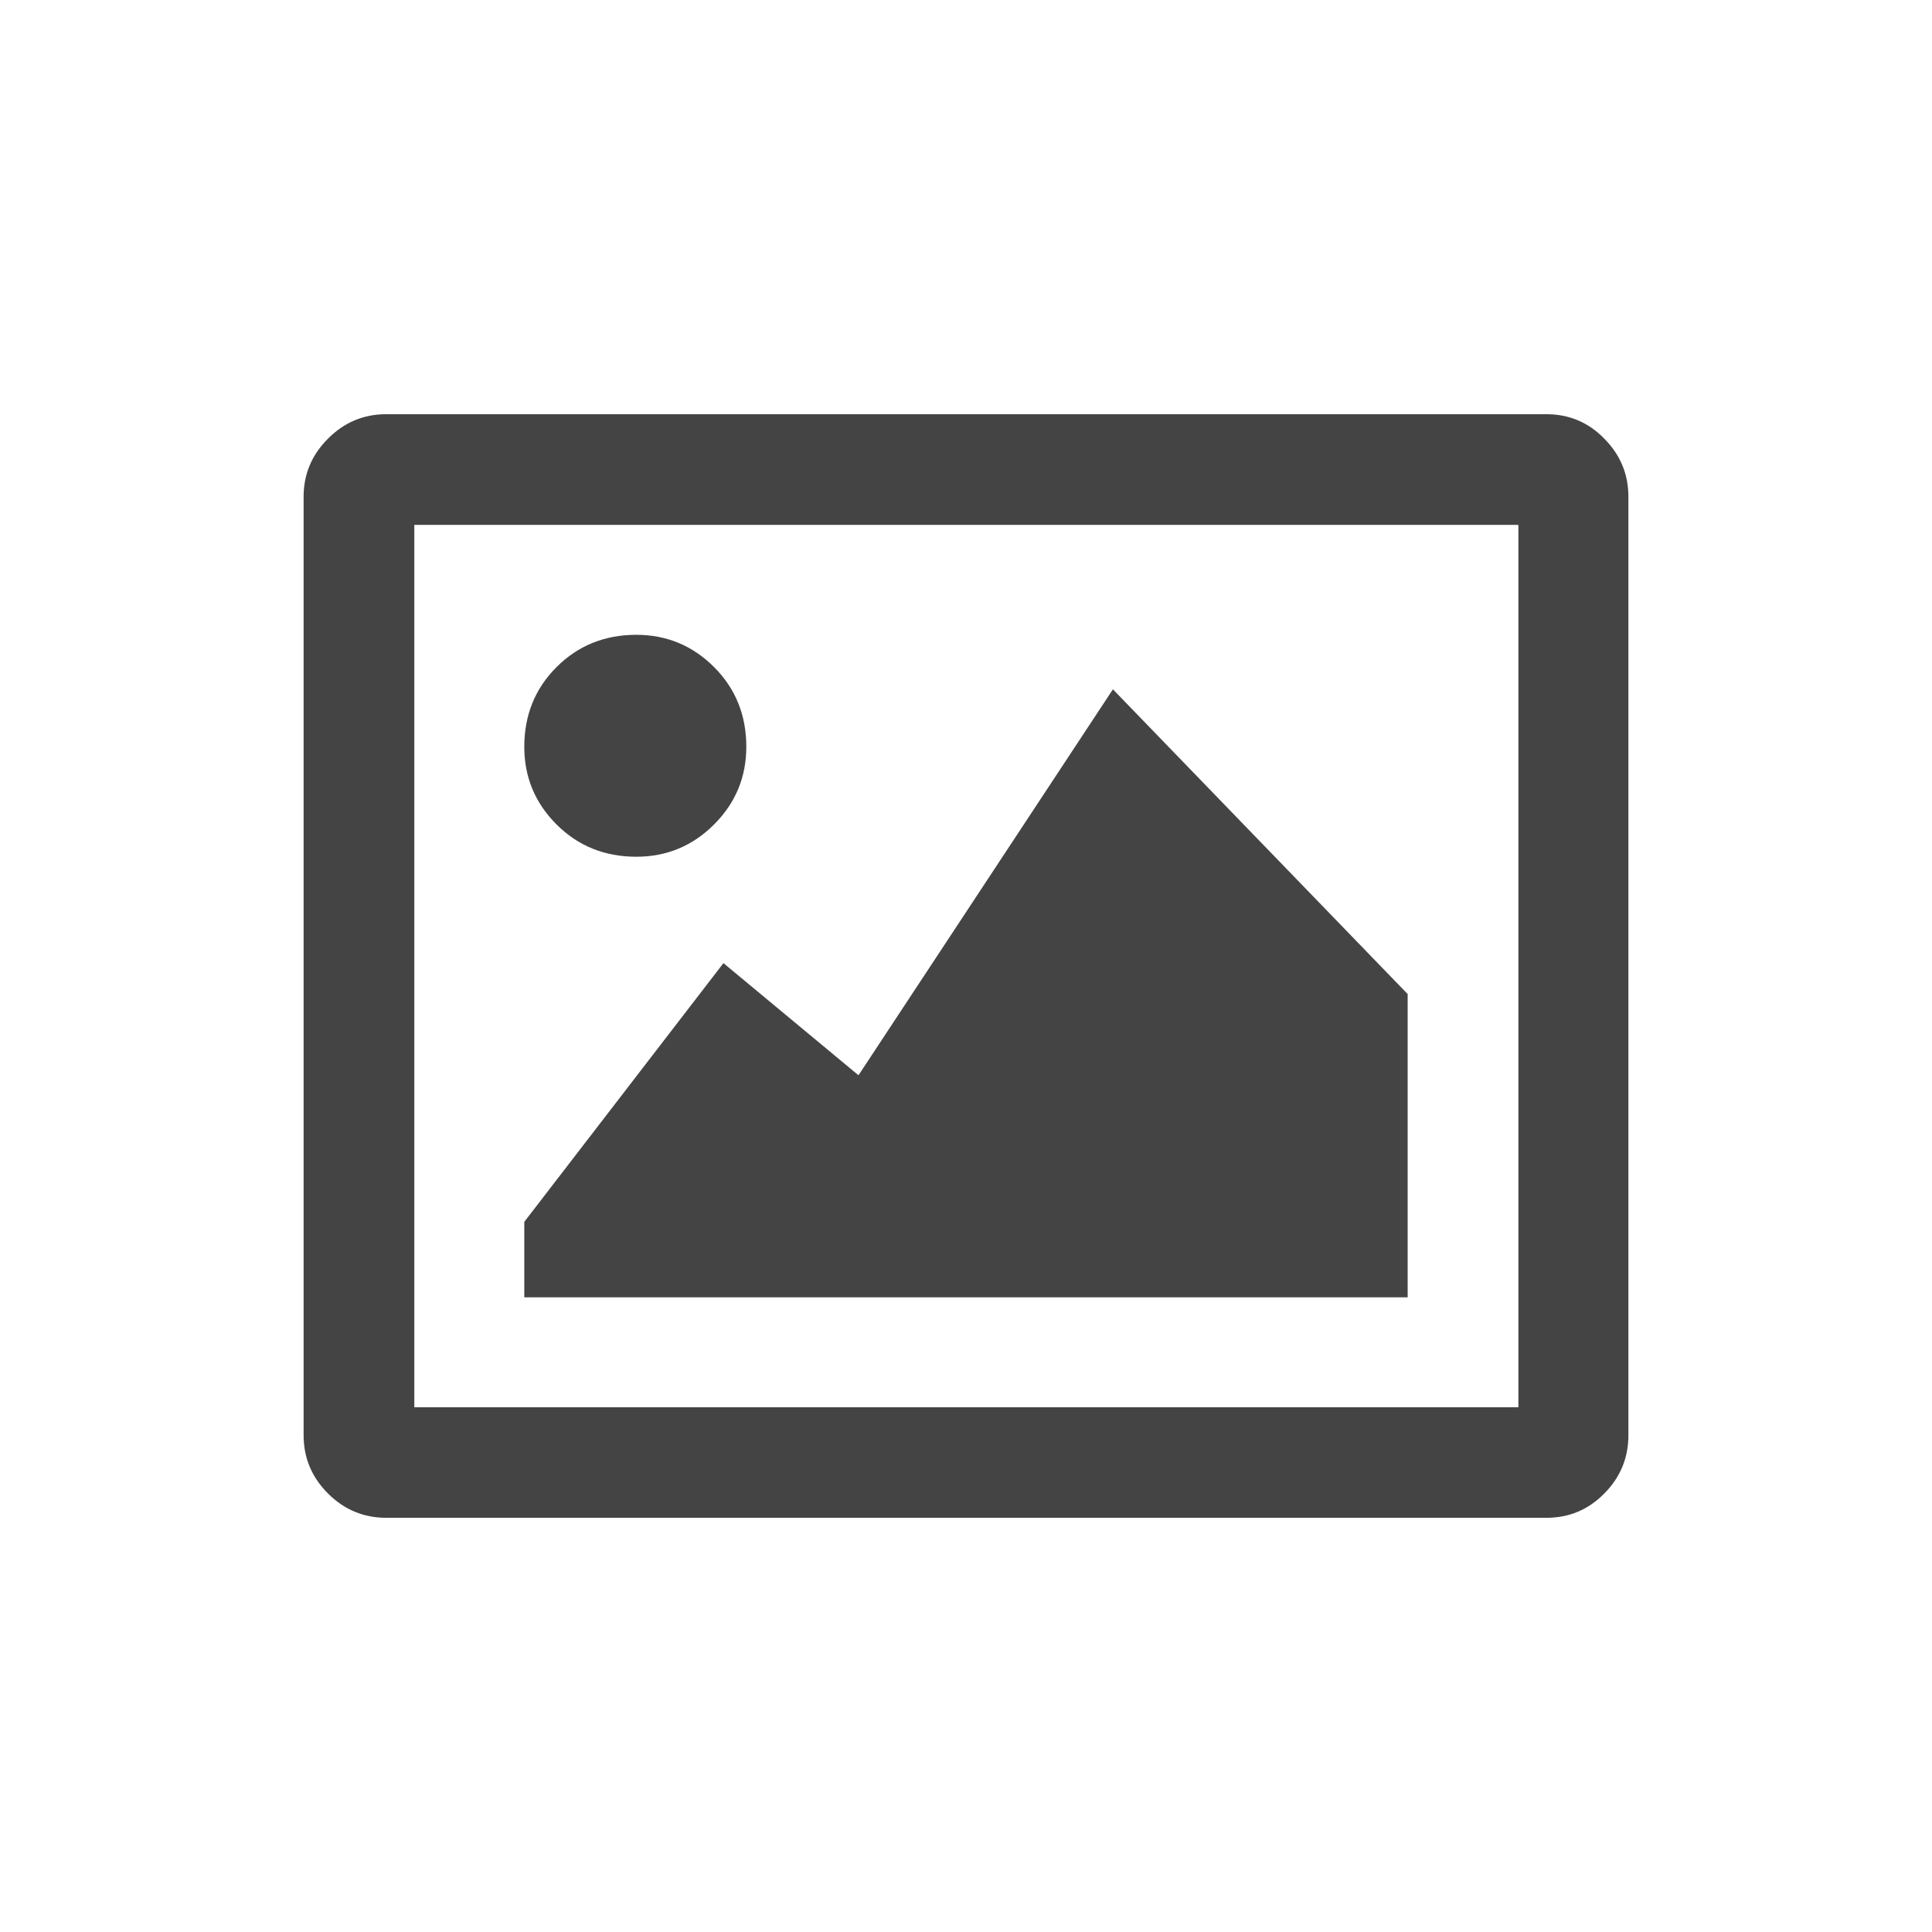 <?xml version="1.0" encoding="utf-8"?>
<!-- Generator: Adobe Illustrator 16.0.4, SVG Export Plug-In . SVG Version: 6.00 Build 0)  -->
<!DOCTYPE svg PUBLIC "-//W3C//DTD SVG 1.1//EN" "http://www.w3.org/Graphics/SVG/1.1/DTD/svg11.dtd">
<svg version="1.1" id="widgetkit_icon" xmlns="http://www.w3.org/2000/svg" xmlns:xlink="http://www.w3.org/1999/xlink" x="0px"
	 y="0px" width="175px" height="175px" viewBox="0 0 175 175" enable-background="new 0 0 175 175" xml:space="preserve">
<path id="icon" fill-rule="evenodd" clip-rule="evenodd" fill="#444444" d="M140.074,37.52c2.046,0,3.798,0.729,5.245,2.217
	c1.462,1.475,2.181,3.227,2.181,5.258v85.012c0,2.032-0.719,3.797-2.181,5.271c-1.447,1.474-3.199,2.204-5.245,2.204H34.978
	c-2.031,0-3.799-0.73-5.272-2.204c-1.475-1.474-2.205-3.238-2.205-5.271V44.994c0-2.031,0.73-3.783,2.205-5.258
	c1.474-1.487,3.241-2.217,5.272-2.217H140.074L140.074,37.52z M137.535,47.544H37.528v79.926h100.007V47.544z M57.639,77.602
	c-2.855,0-5.273-0.968-7.226-2.92c-1.953-1.952-2.923-4.302-2.923-7.037c0-2.854,0.97-5.271,2.923-7.222
	c1.952-1.953,4.37-2.922,7.226-2.922c2.736,0,5.087,0.969,7.04,2.922c1.952,1.95,2.922,4.367,2.922,7.222
	c0,2.735-0.97,5.085-2.922,7.037C62.726,76.634,60.375,77.602,57.639,77.602z M127.507,117.513H47.49v-6.838L65.529,87.24
	l12.233,10.157l23.046-34.958l26.698,27.604V117.513z"/>
</svg>
